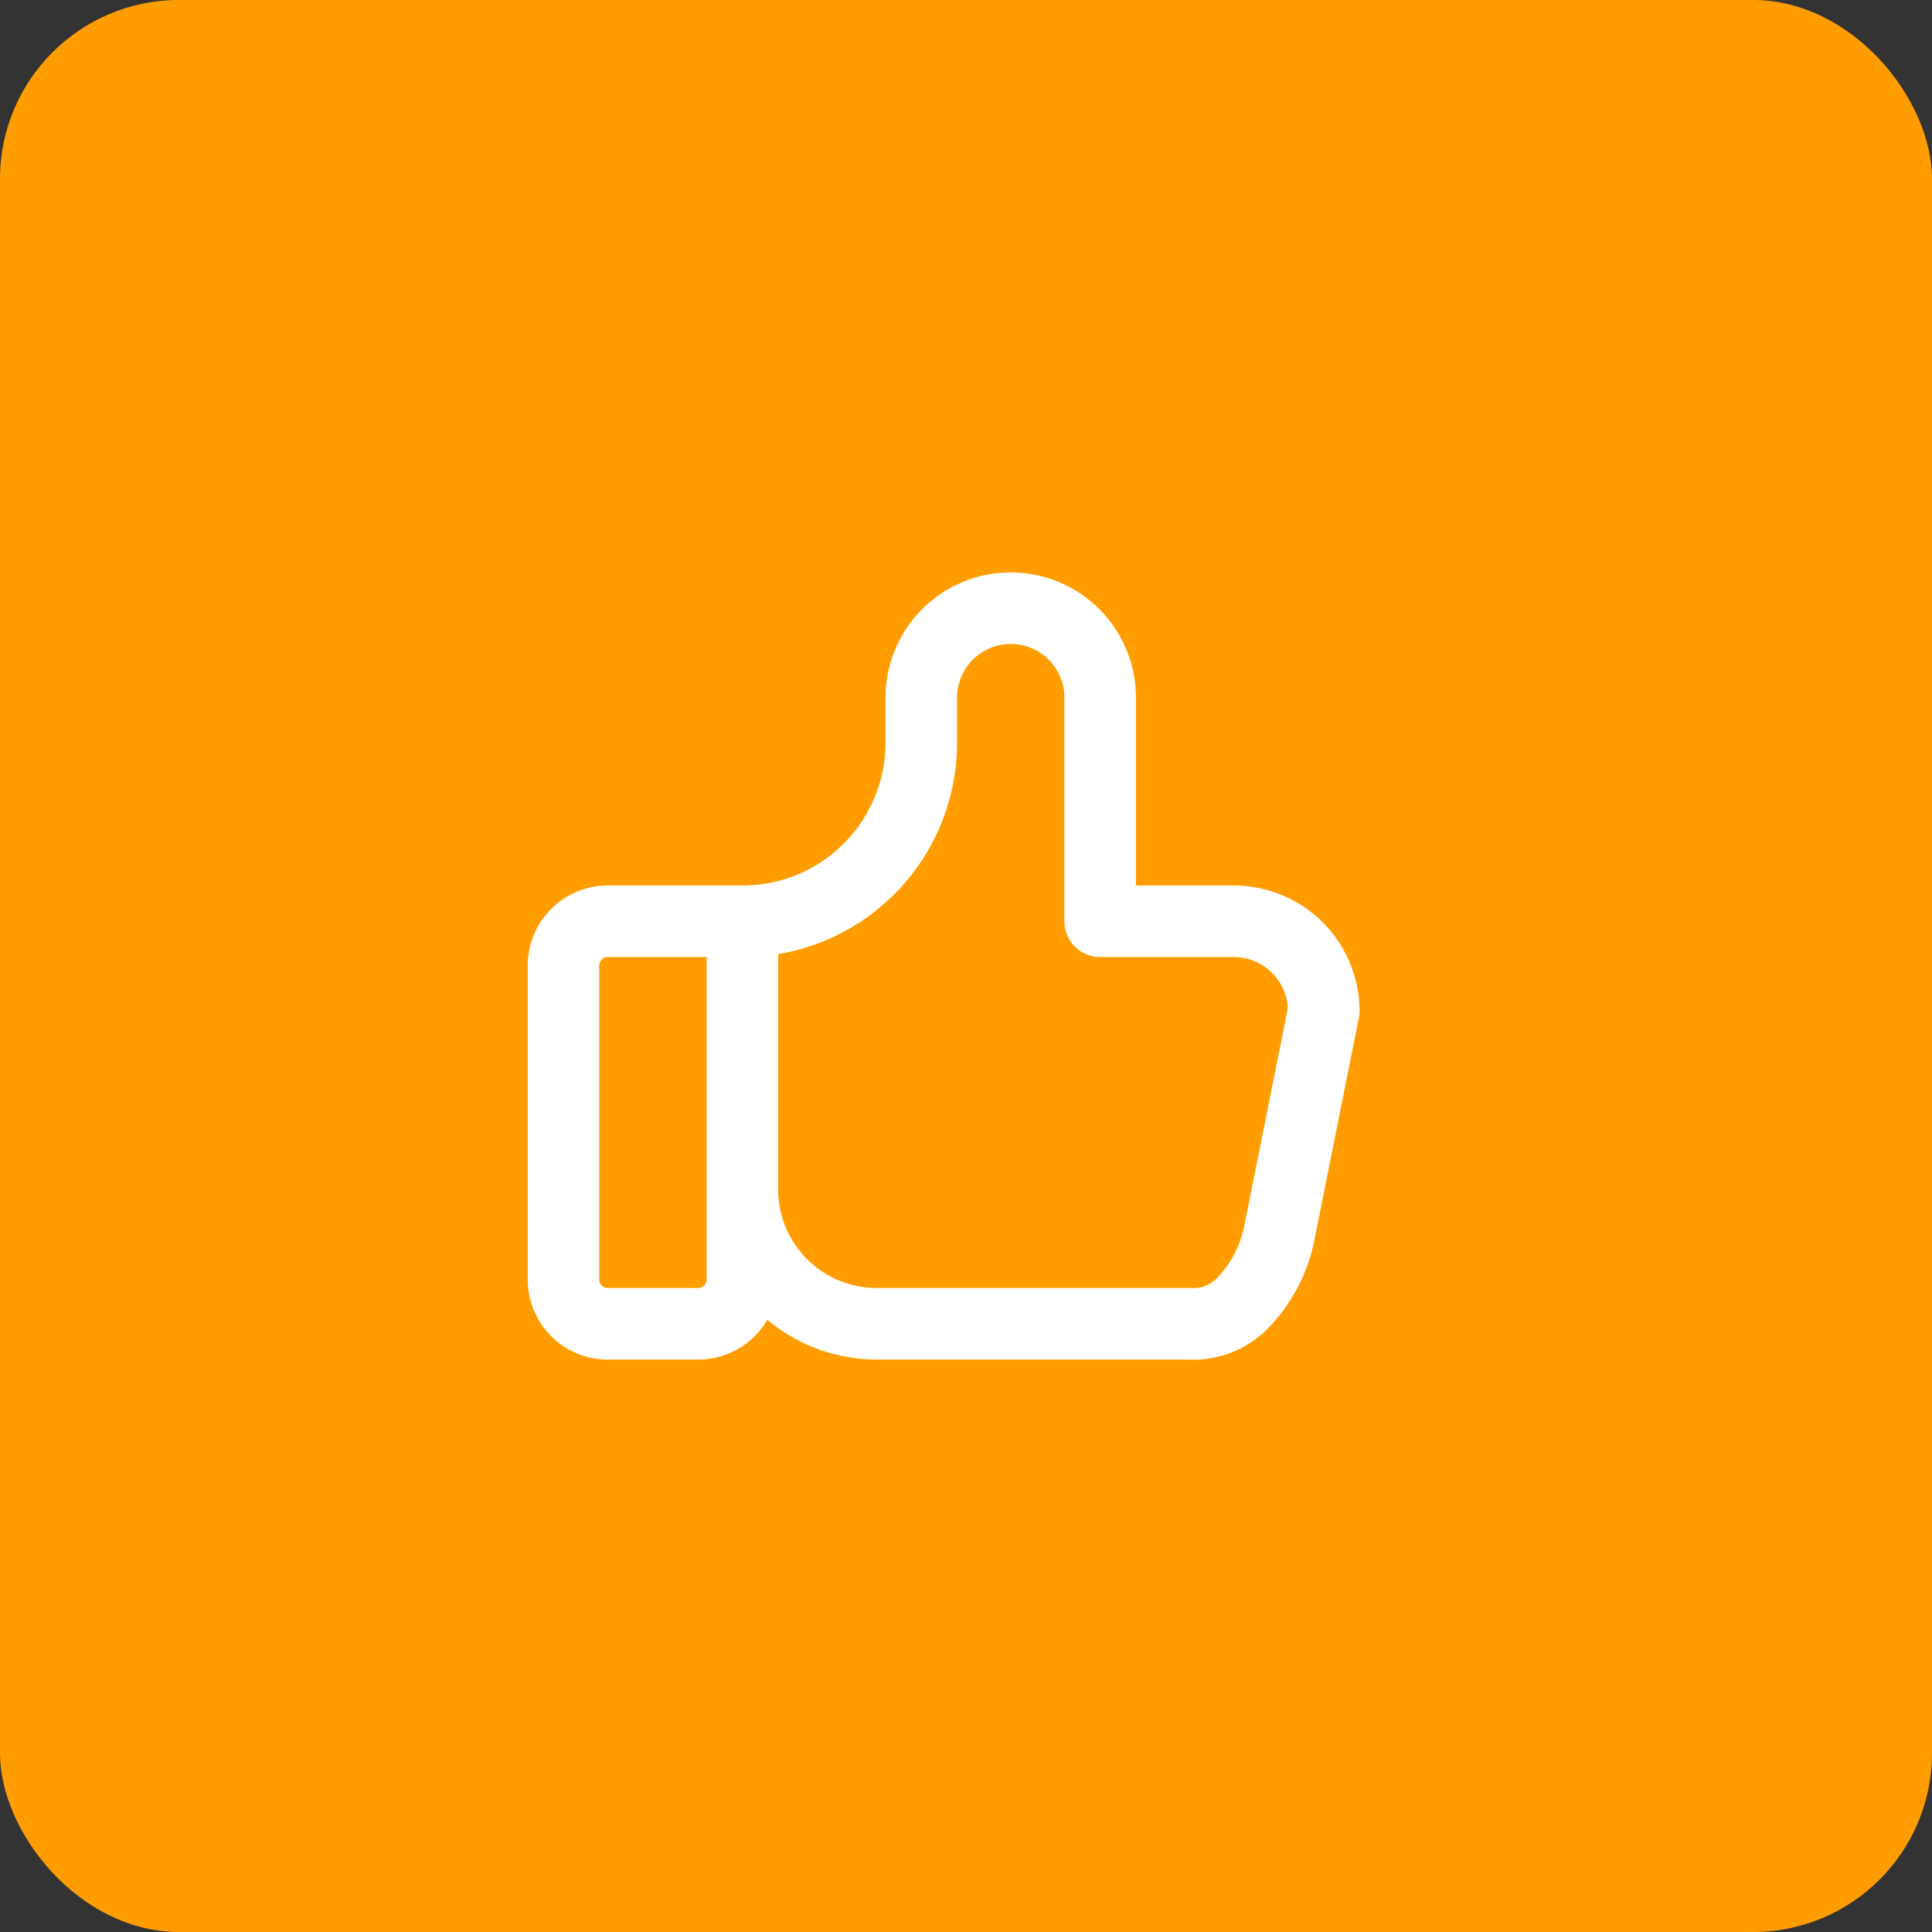 <svg xmlns="http://www.w3.org/2000/svg" width="54" height="54" viewBox="0 0 54 54"><rect x="0" y="0" width="54" height="54" fill="#333333" stroke="none"/><g id="_01" data-name="01" transform="translate(-813 -1934)"><rect id="Frame_18" data-name="Frame 18" width="54" height="54" rx="5" transform="translate(813 1934)" fill="#ff9d00" style="isolation: isolate"></rect><path id="Caminho_1" data-name="Caminho 1" d="M4620,3929.75v10a1.237,1.237,0,0,1-1.25,1.25h-2.5a1.237,1.237,0,0,1-1.25-1.25V3931a1.237,1.237,0,0,1,1.25-1.25Zm0,0a4.993,4.993,0,0,0,5-5v-1.25a2.5,2.5,0,0,1,5,0v6.25h3.75a2.518,2.518,0,0,1,2.5,2.5l-1.25,6.25a3.9,3.9,0,0,1-.975,1.875,1.916,1.916,0,0,1-1.525.625h-8.75a3.754,3.754,0,0,1-3.75-3.75" transform="translate(-3786.25 -1970)" fill="none" stroke="#fff" stroke-linecap="round" stroke-linejoin="round" stroke-width="2"></path></g></svg>